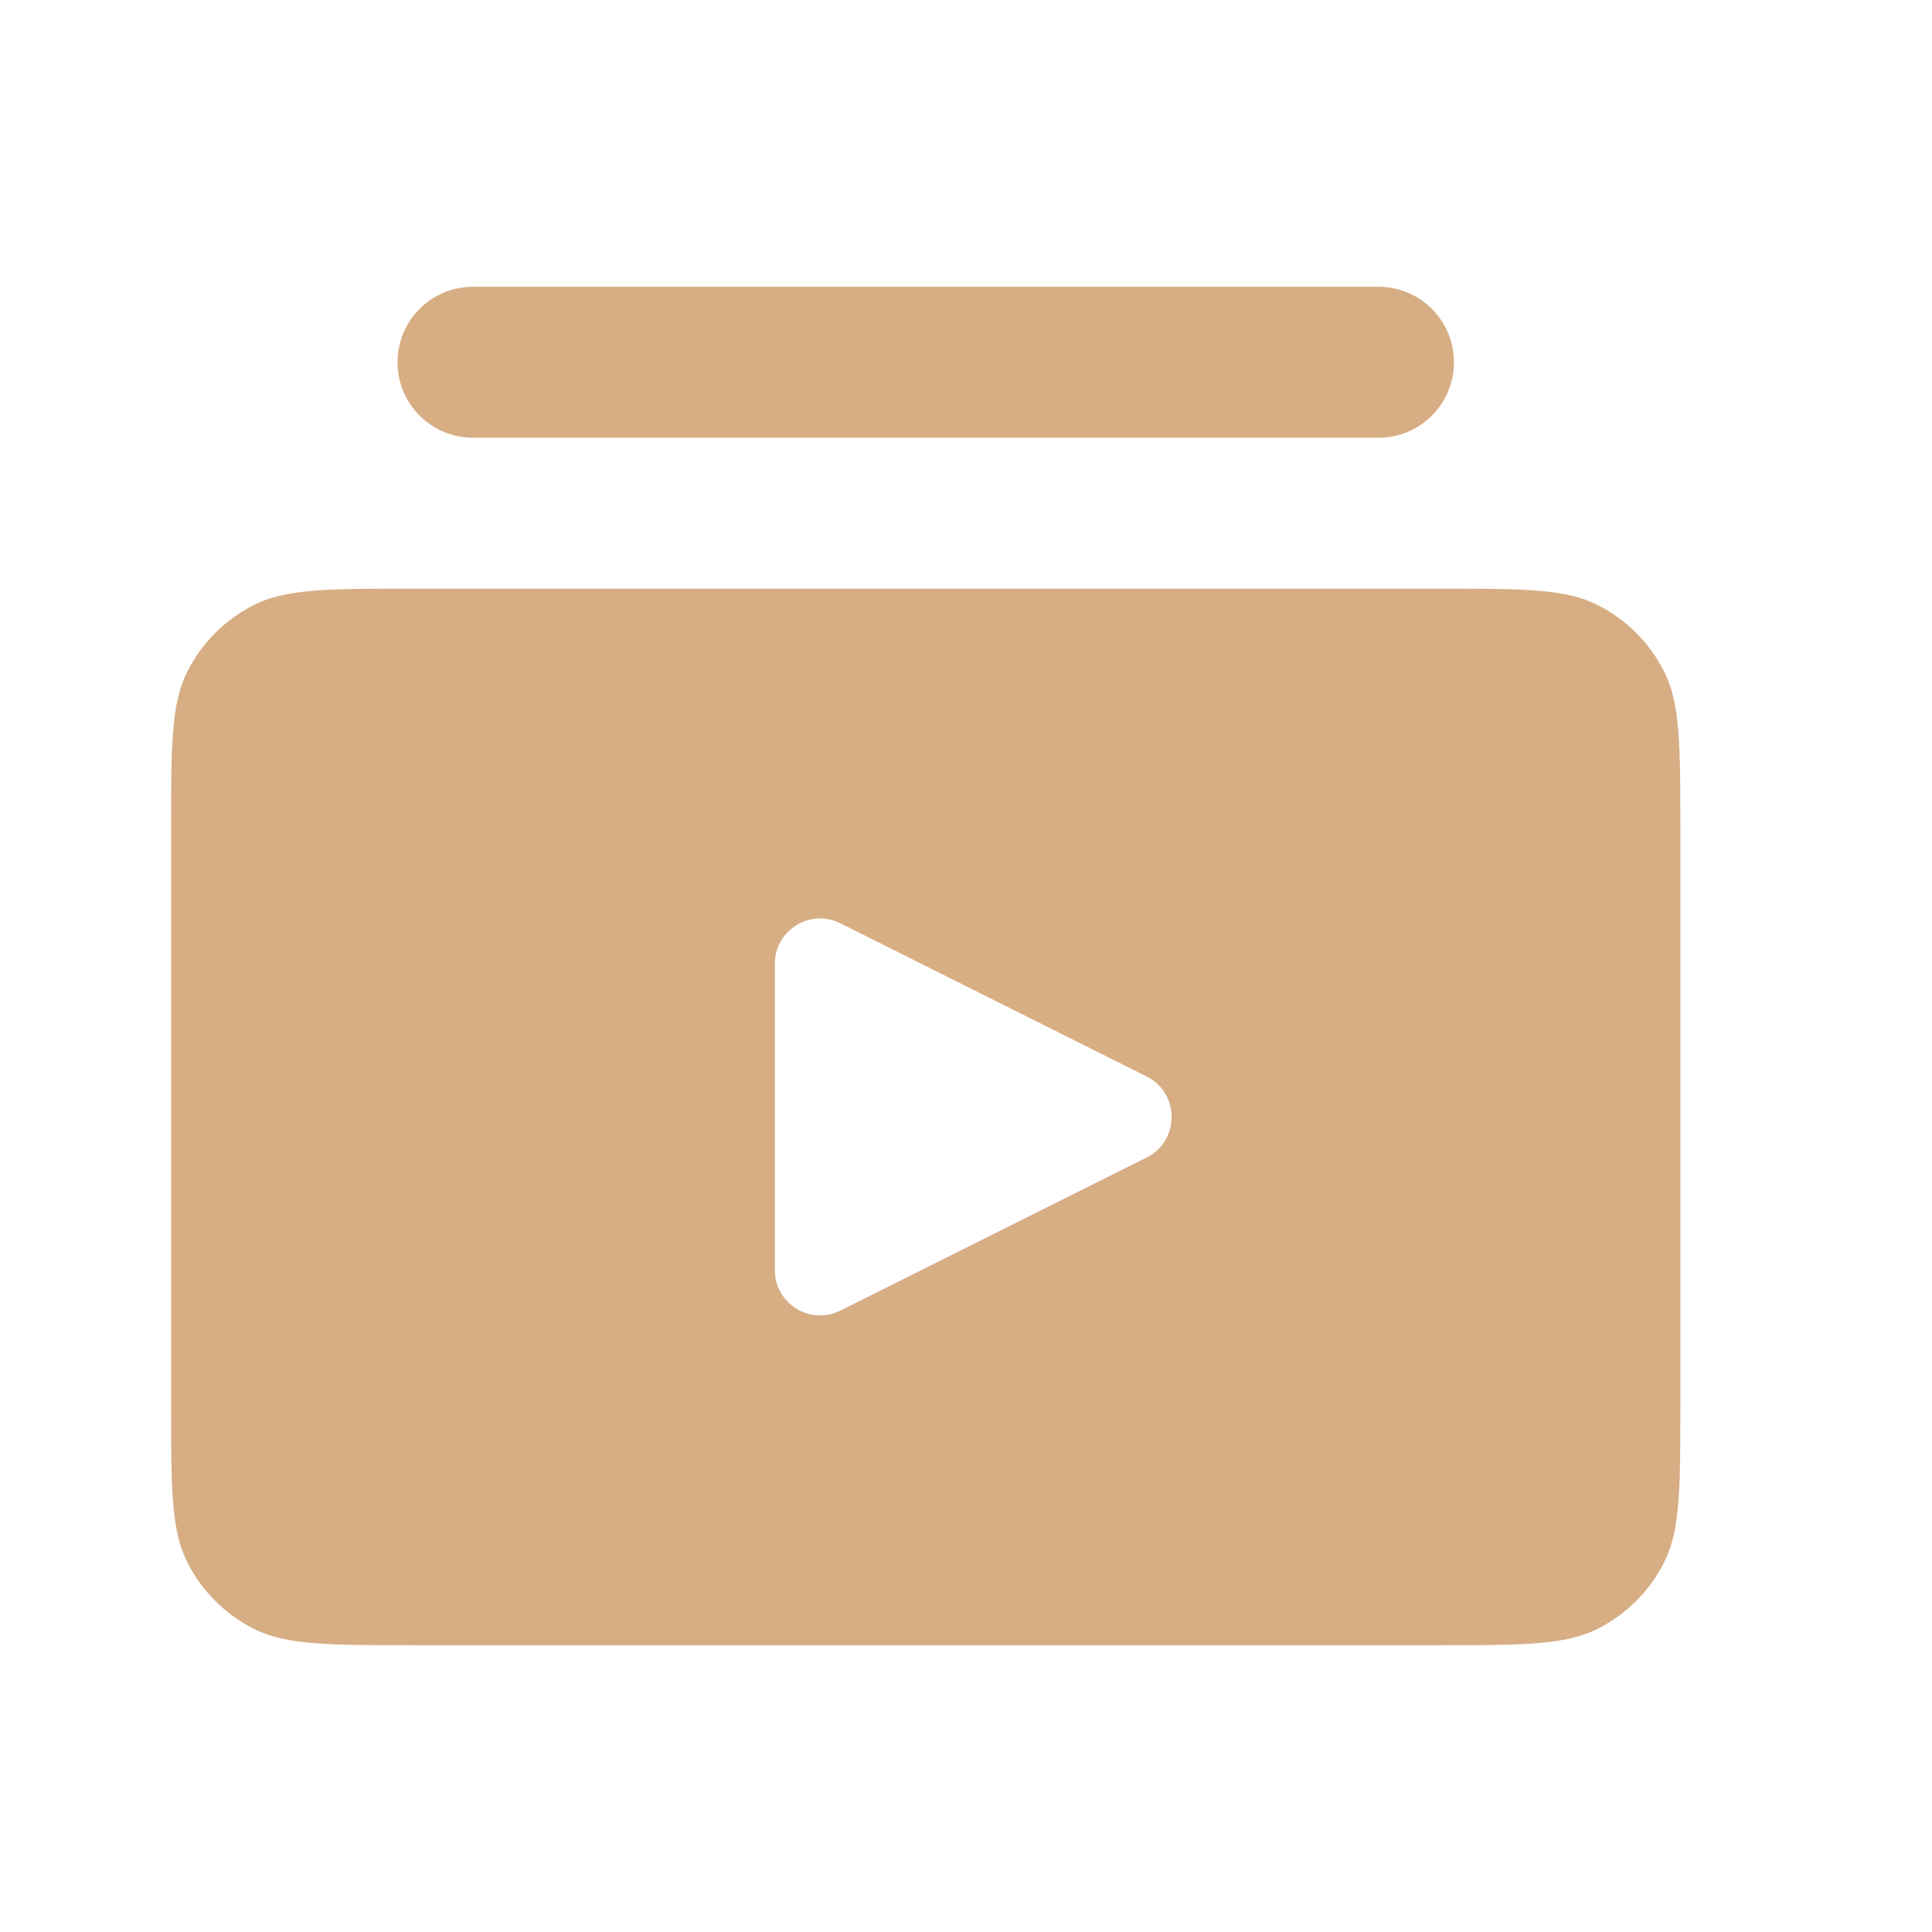 <?xml version="1.0" encoding="UTF-8"?> <svg xmlns="http://www.w3.org/2000/svg" width="16" height="16" viewBox="0 0 16 16" fill="none"><path d="M11.916 4.875C12.617 4.875 12.966 4.875 13.234 5.012C13.469 5.132 13.66 5.322 13.78 5.558C13.916 5.825 13.916 6.175 13.916 6.875V11.625C13.916 12.325 13.916 12.675 13.78 12.942C13.66 13.178 13.469 13.368 13.234 13.488C12.966 13.624 12.617 13.625 11.916 13.625H3.417C2.716 13.625 2.367 13.624 2.099 13.488C1.864 13.368 1.673 13.178 1.553 12.942C1.417 12.675 1.417 12.325 1.417 11.625V6.875C1.417 6.175 1.417 5.825 1.553 5.558C1.673 5.322 1.864 5.132 2.099 5.012C2.367 4.875 2.716 4.875 3.417 4.875H11.916ZM6.959 7.646C6.71 7.522 6.417 7.703 6.417 7.981V10.519C6.417 10.797 6.71 10.978 6.959 10.854L9.496 9.586C9.772 9.448 9.772 9.053 9.496 8.915L6.959 7.646ZM11.416 2.375C11.762 2.375 12.041 2.655 12.041 3C12.041 3.345 11.762 3.625 11.416 3.625H3.917C3.571 3.625 3.292 3.345 3.292 3C3.292 2.655 3.571 2.375 3.917 2.375H11.416Z" fill="#D7AD84"></path></svg> 